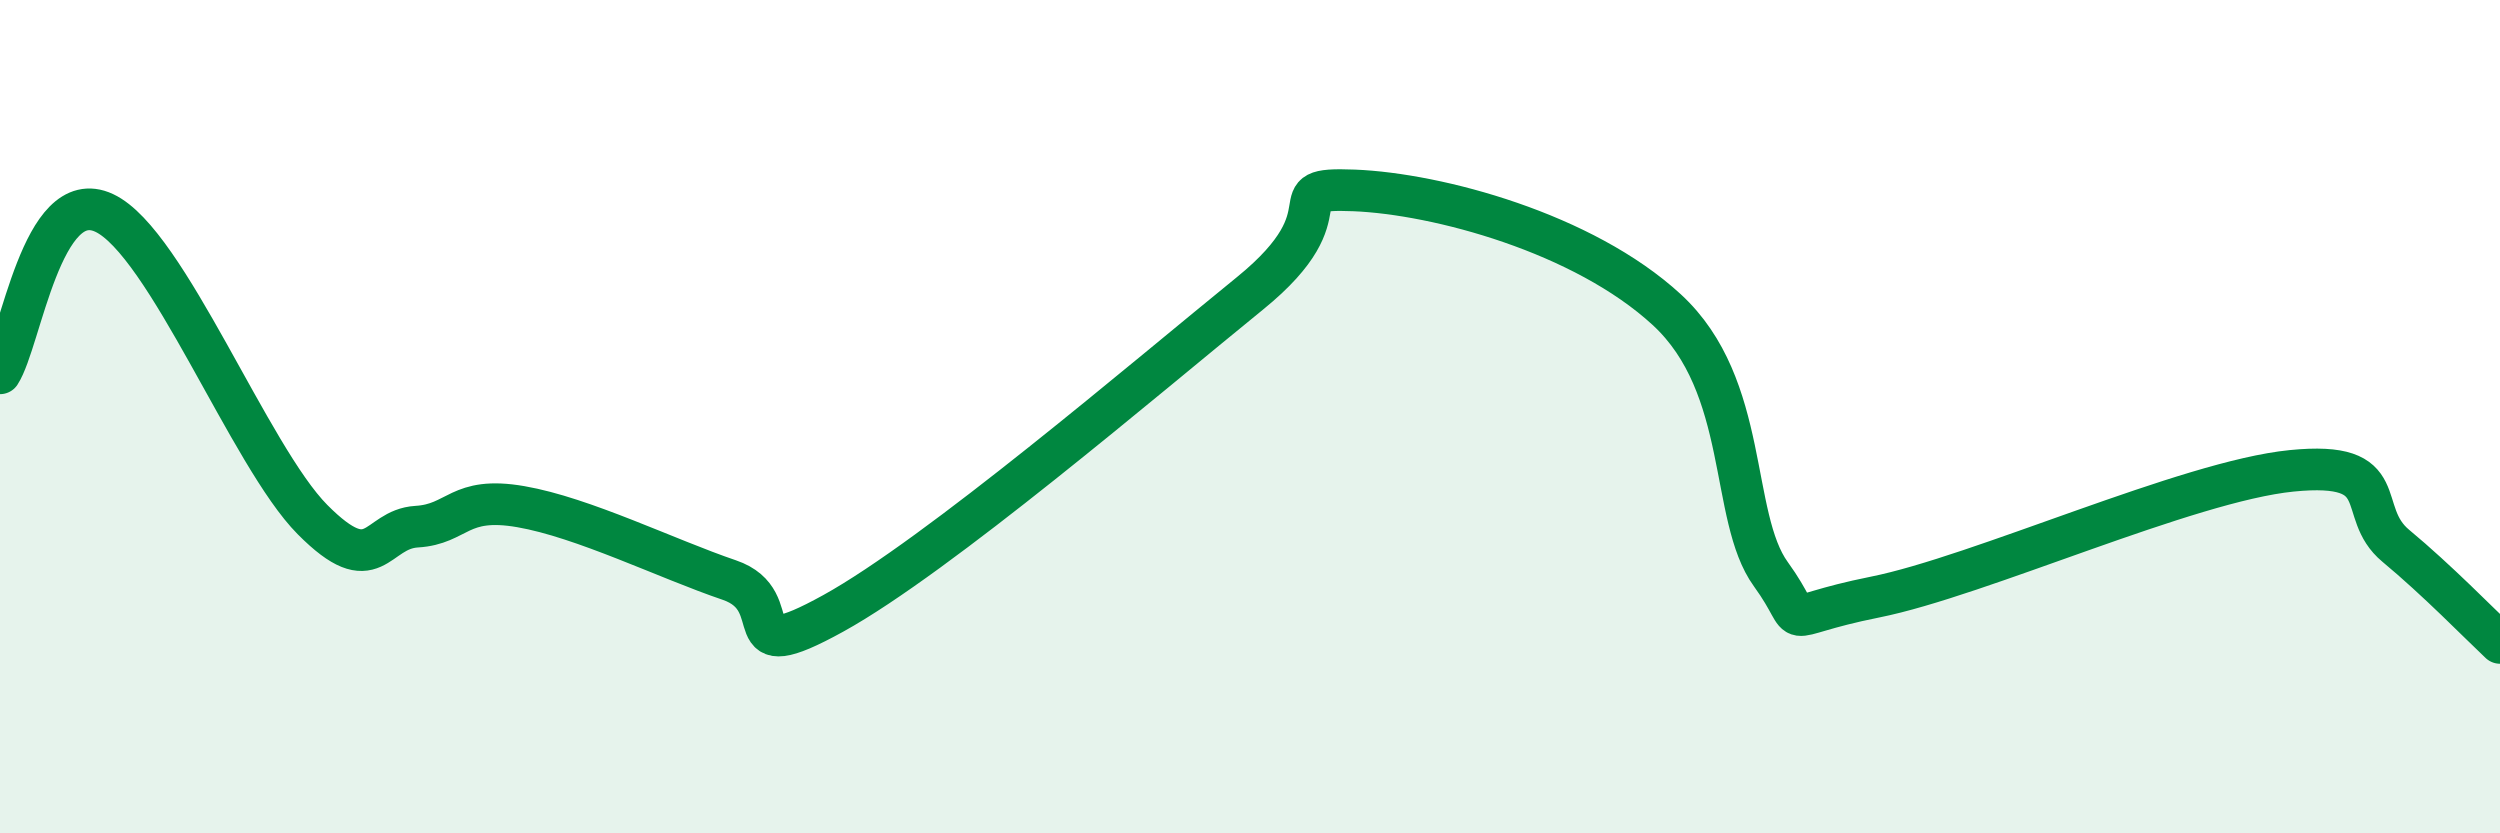 
    <svg width="60" height="20" viewBox="0 0 60 20" xmlns="http://www.w3.org/2000/svg">
      <path
        d="M 0,8.96 C 0.5,8.19 1,4.41 2.5,5.11 C 4,5.81 6,10.96 7.5,12.47 C 9,13.98 9,12.7 10,12.64 C 11,12.58 11,11.9 12.5,12.16 C 14,12.42 16,13.41 17.5,13.92 C 19,14.43 17.5,16.1 20,14.72 C 22.5,13.34 27.5,9.07 30,7.04 C 32.5,5.01 30.5,4.49 32.5,4.57 C 34.5,4.65 38,5.59 40,7.43 C 42,9.27 41.5,12.4 42.5,13.78 C 43.5,15.16 42.5,14.83 45,14.33 C 47.5,13.83 52.5,11.55 55,11.3 C 57.5,11.05 56.5,12.27 57.5,13.1 C 58.5,13.93 59.5,14.96 60,15.43L60 20L0 20Z"
        fill="#008740"
        opacity="0.1"
        stroke-linecap="round"
        stroke-linejoin="round"
      />
      <path
        d="M 0,8.96 C 0.5,8.19 1,4.41 2.5,5.11 C 4,5.81 6,10.96 7.5,12.47 C 9,13.98 9,12.7 10,12.64 C 11,12.58 11,11.9 12.5,12.16 C 14,12.42 16,13.41 17.5,13.92 C 19,14.43 17.5,16.1 20,14.72 C 22.5,13.34 27.5,9.07 30,7.04 C 32.5,5.01 30.5,4.49 32.5,4.57 C 34.5,4.65 38,5.59 40,7.43 C 42,9.27 41.5,12.4 42.5,13.78 C 43.5,15.16 42.5,14.83 45,14.33 C 47.5,13.83 52.5,11.55 55,11.3 C 57.5,11.05 56.5,12.27 57.5,13.1 C 58.5,13.93 59.5,14.96 60,15.43"
        stroke="#008740"
        stroke-width="1"
        fill="none"
        stroke-linecap="round"
        stroke-linejoin="round"
      />
    </svg>
  